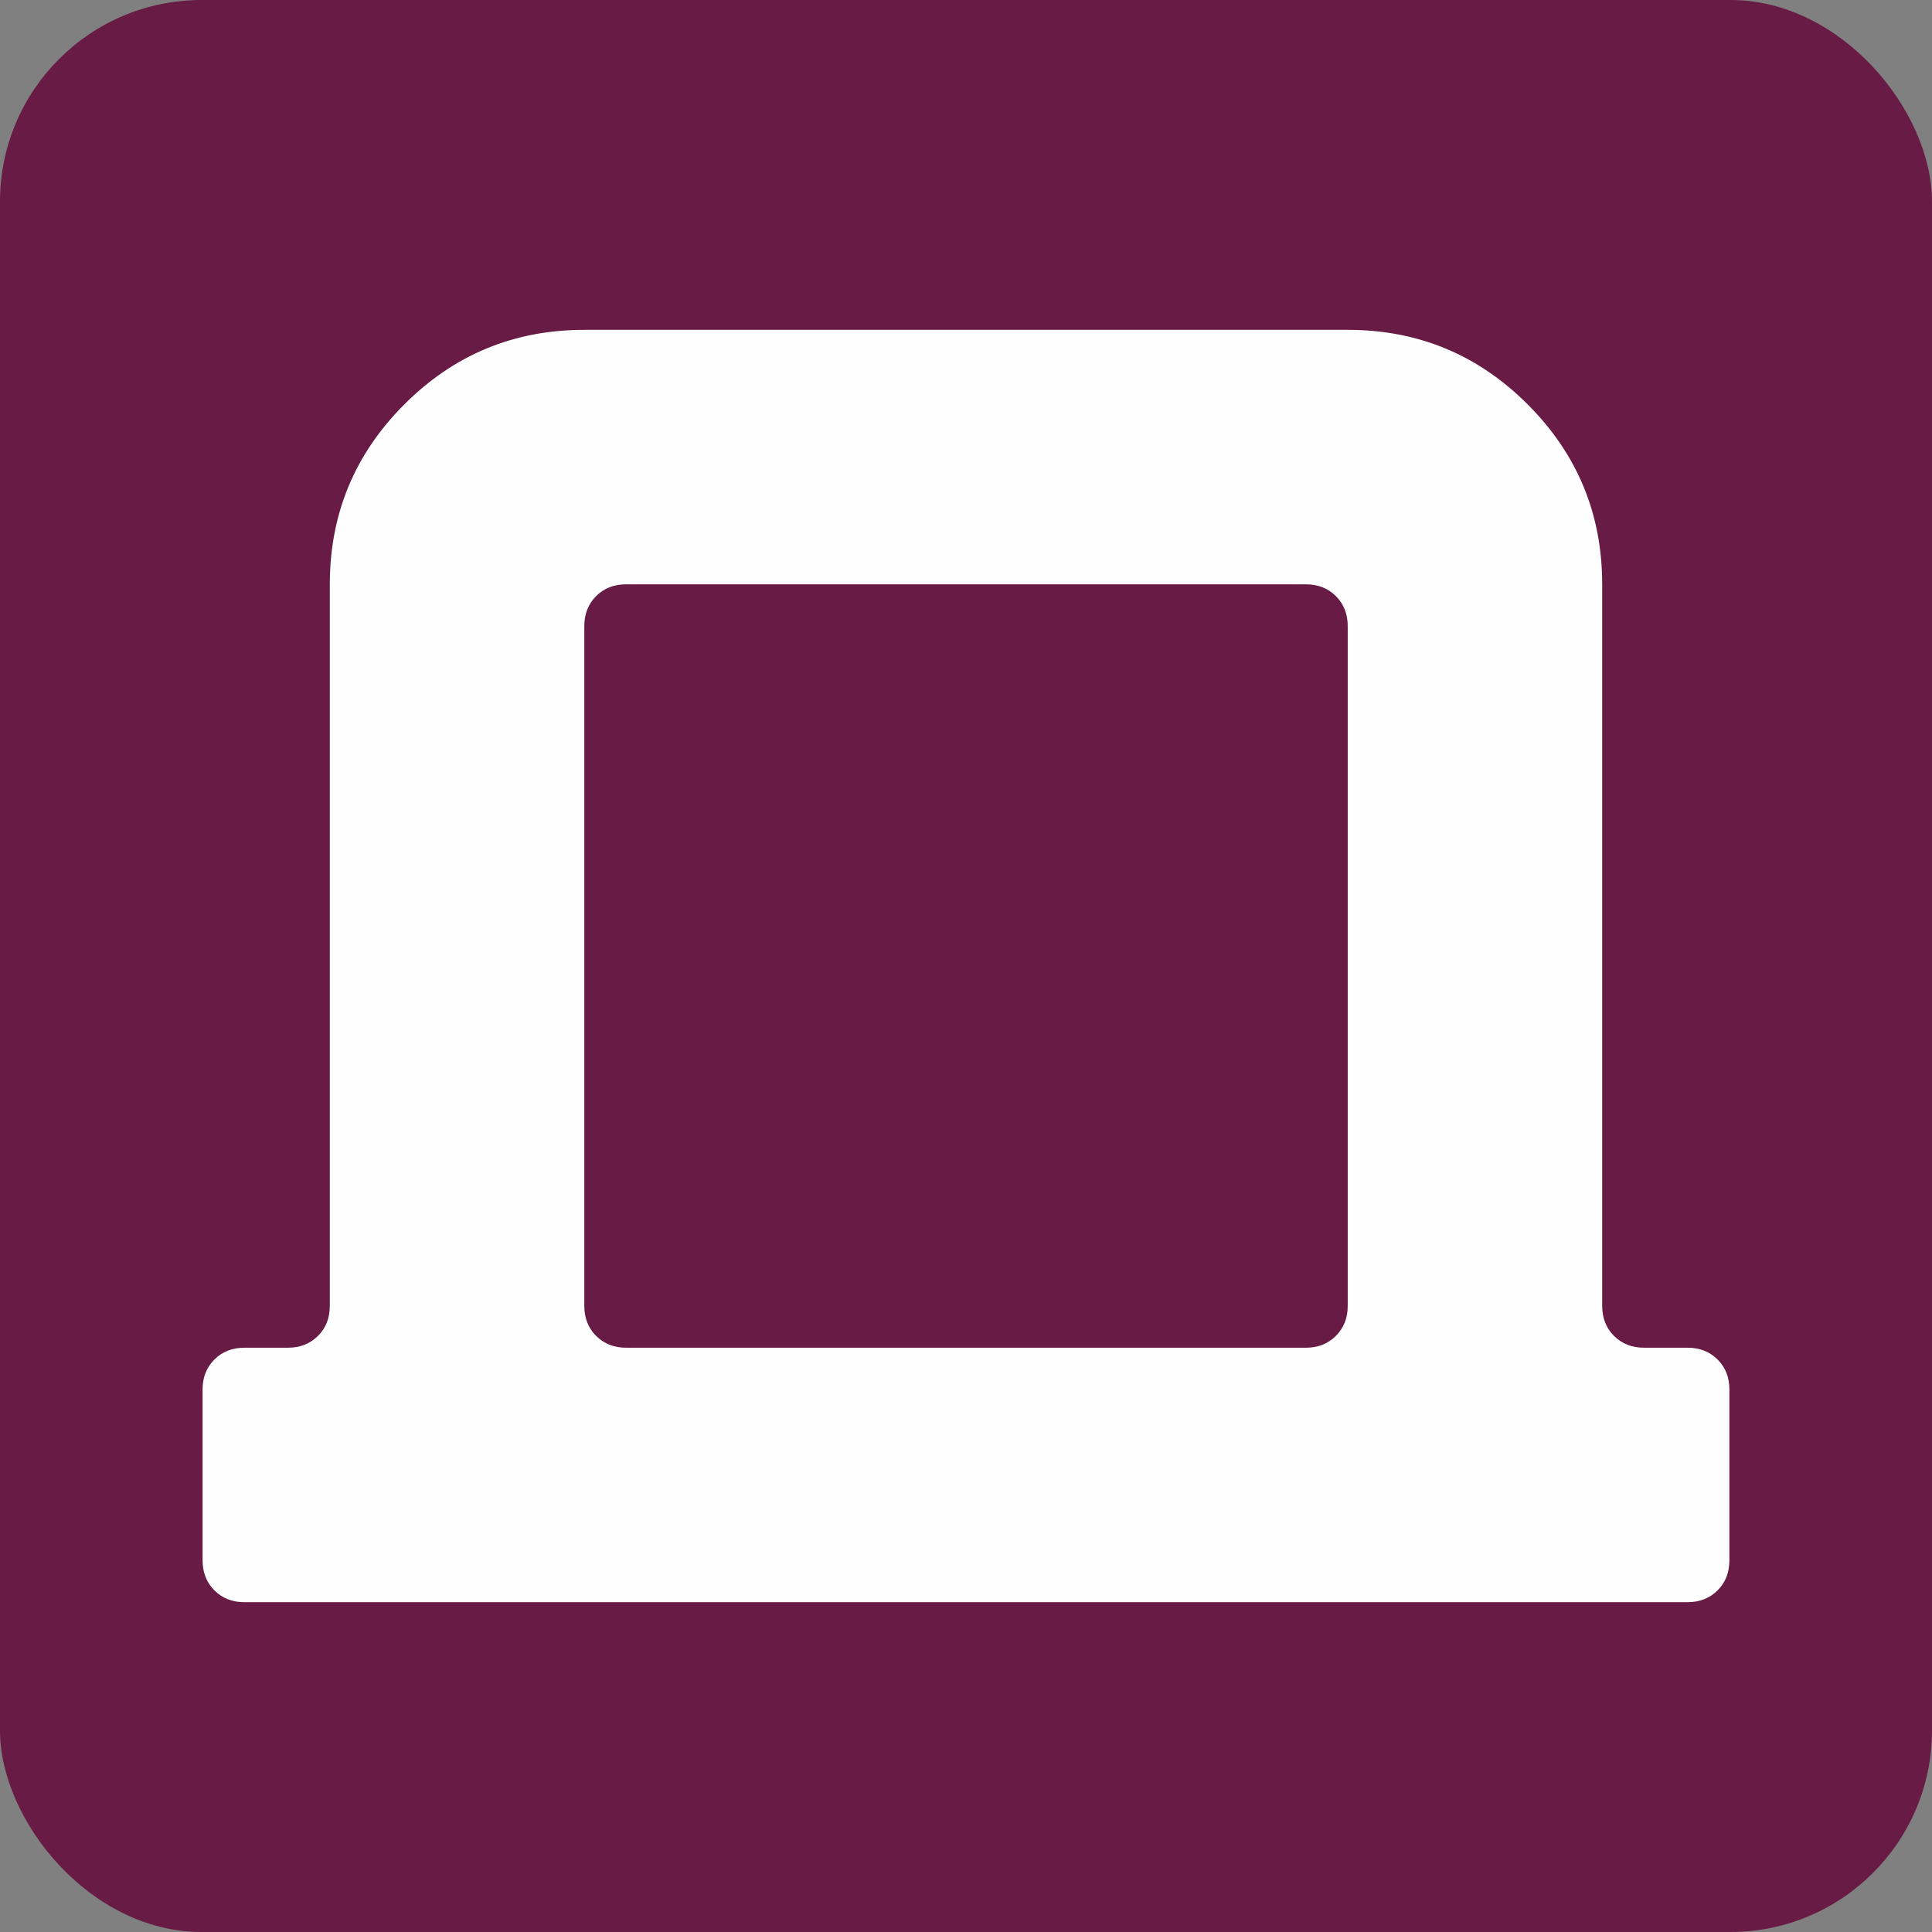 <?xml version="1.0" encoding="UTF-8"?> <svg xmlns="http://www.w3.org/2000/svg" xmlns:xlink="http://www.w3.org/1999/xlink" xmlns:xodm="http://www.corel.com/coreldraw/odm/2003" xml:space="preserve" width="5.419mm" height="5.419mm" version="1.1" style="shape-rendering:geometricPrecision; text-rendering:geometricPrecision; image-rendering:optimizeQuality; fill-rule:evenodd; clip-rule:evenodd" viewBox="0 0 541.86 541.86"><rect x="0" y="0" width="541.86" height="541.86" fill="#808080" stroke="none"/> <defs> <style type="text/css"> .fil0 {fill:#681B44} .fil1 {fill:#FEFEFE;fill-rule:nonzero} </style> </defs> <g id="Слой_x0020_1">  <rect class="fil0" width="541.86" height="541.86" rx="56.54" ry="56.54"></rect> <path class="fil1" d="M92.5 366.26l0 -202.38c0,-19.72 6.97,-36.54 20.91,-50.47 13.93,-13.94 30.75,-20.9 50.46,-20.9l214.11 0c19.72,0 36.54,6.96 50.47,20.9 13.94,13.93 20.91,30.75 20.91,50.47l0 202.38c0,3.4 1.1,6.2 3.31,8.41 2.21,2.21 5.01,3.32 8.41,3.32l12.23 0c3.4,0 6.21,1.1 8.42,3.31 2.21,2.21 3.31,5.01 3.31,8.41l0 47.92c0,3.4 -1.1,6.2 -3.31,8.41 -2.21,2.21 -5.02,3.32 -8.42,3.32l-404.77 0c-3.39,0 -6.2,-1.11 -8.41,-3.32 -2.21,-2.21 -3.31,-5.01 -3.31,-8.41l0 -47.92c0,-3.4 1.1,-6.2 3.31,-8.41 2.21,-2.21 5.02,-3.31 8.41,-3.31l12.24 0c3.4,0 6.2,-1.11 8.41,-3.32 2.21,-2.21 3.31,-5.01 3.31,-8.41zm273.76 -202.38l-190.66 0c-3.4,0 -6.2,1.1 -8.41,3.31 -2.21,2.21 -3.31,5.01 -3.31,8.41l0 190.66c0,3.4 1.1,6.2 3.31,8.41 2.21,2.21 5.01,3.32 8.41,3.32l190.66 0c3.4,0 6.2,-1.11 8.41,-3.32 2.21,-2.21 3.32,-5.01 3.32,-8.41l0 -190.66c0,-3.4 -1.11,-6.2 -3.32,-8.41 -2.21,-2.21 -5.01,-3.31 -8.41,-3.31z"></path> </g> </svg> 